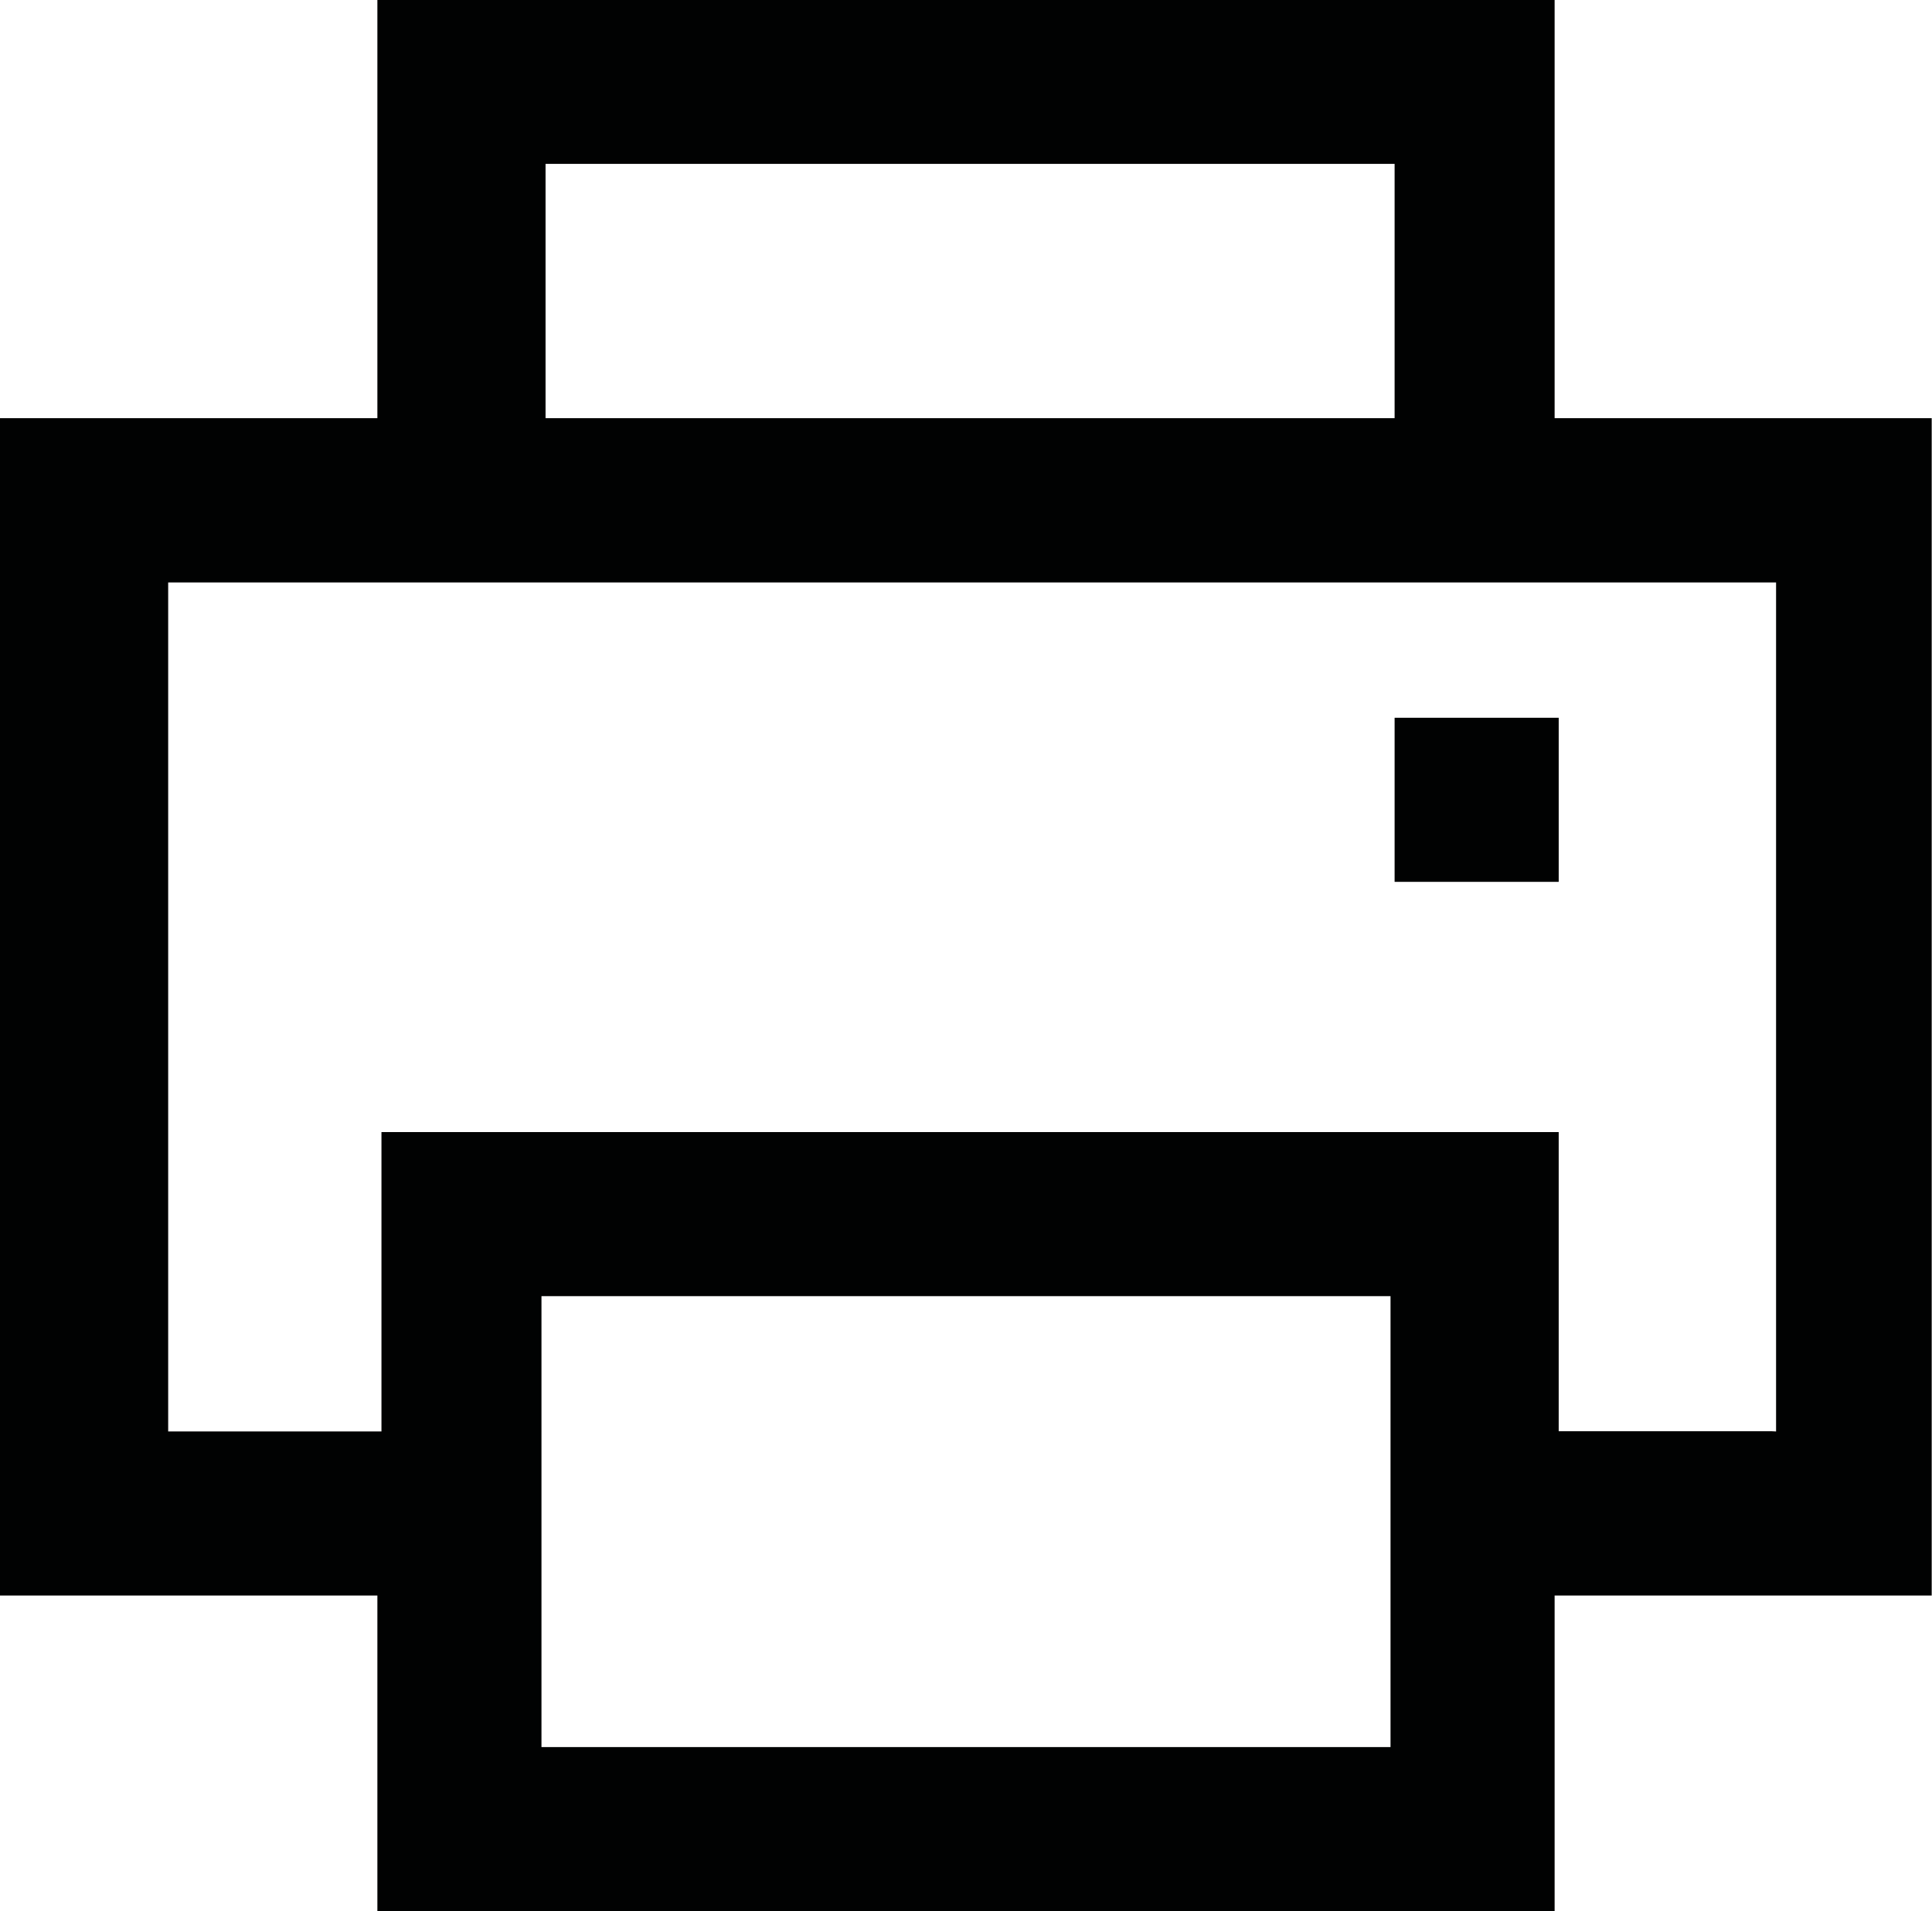 <svg xmlns="http://www.w3.org/2000/svg" viewBox="0 0 19.403 19.197"><defs><style>.a{fill:#010202;}</style></defs><path class="a" d="M249.213,15V10.8H237.39V15H233.6V26.825h3.79V30h11.823V26.825H253V15Zm-10.134-2.554h8.527V15h-8.527Zm8.486,14.377v1.524h-8.527V23.818h8.527v3.007Zm3.831-1.648h-2.142V22.17H237.431v3.007h-2.142V16.65h16.148v8.527Z" transform="translate(-233.6 -10.8)"/><rect class="a" width="1.648" height="1.648" transform="translate(14.006 7.209)"/></svg>